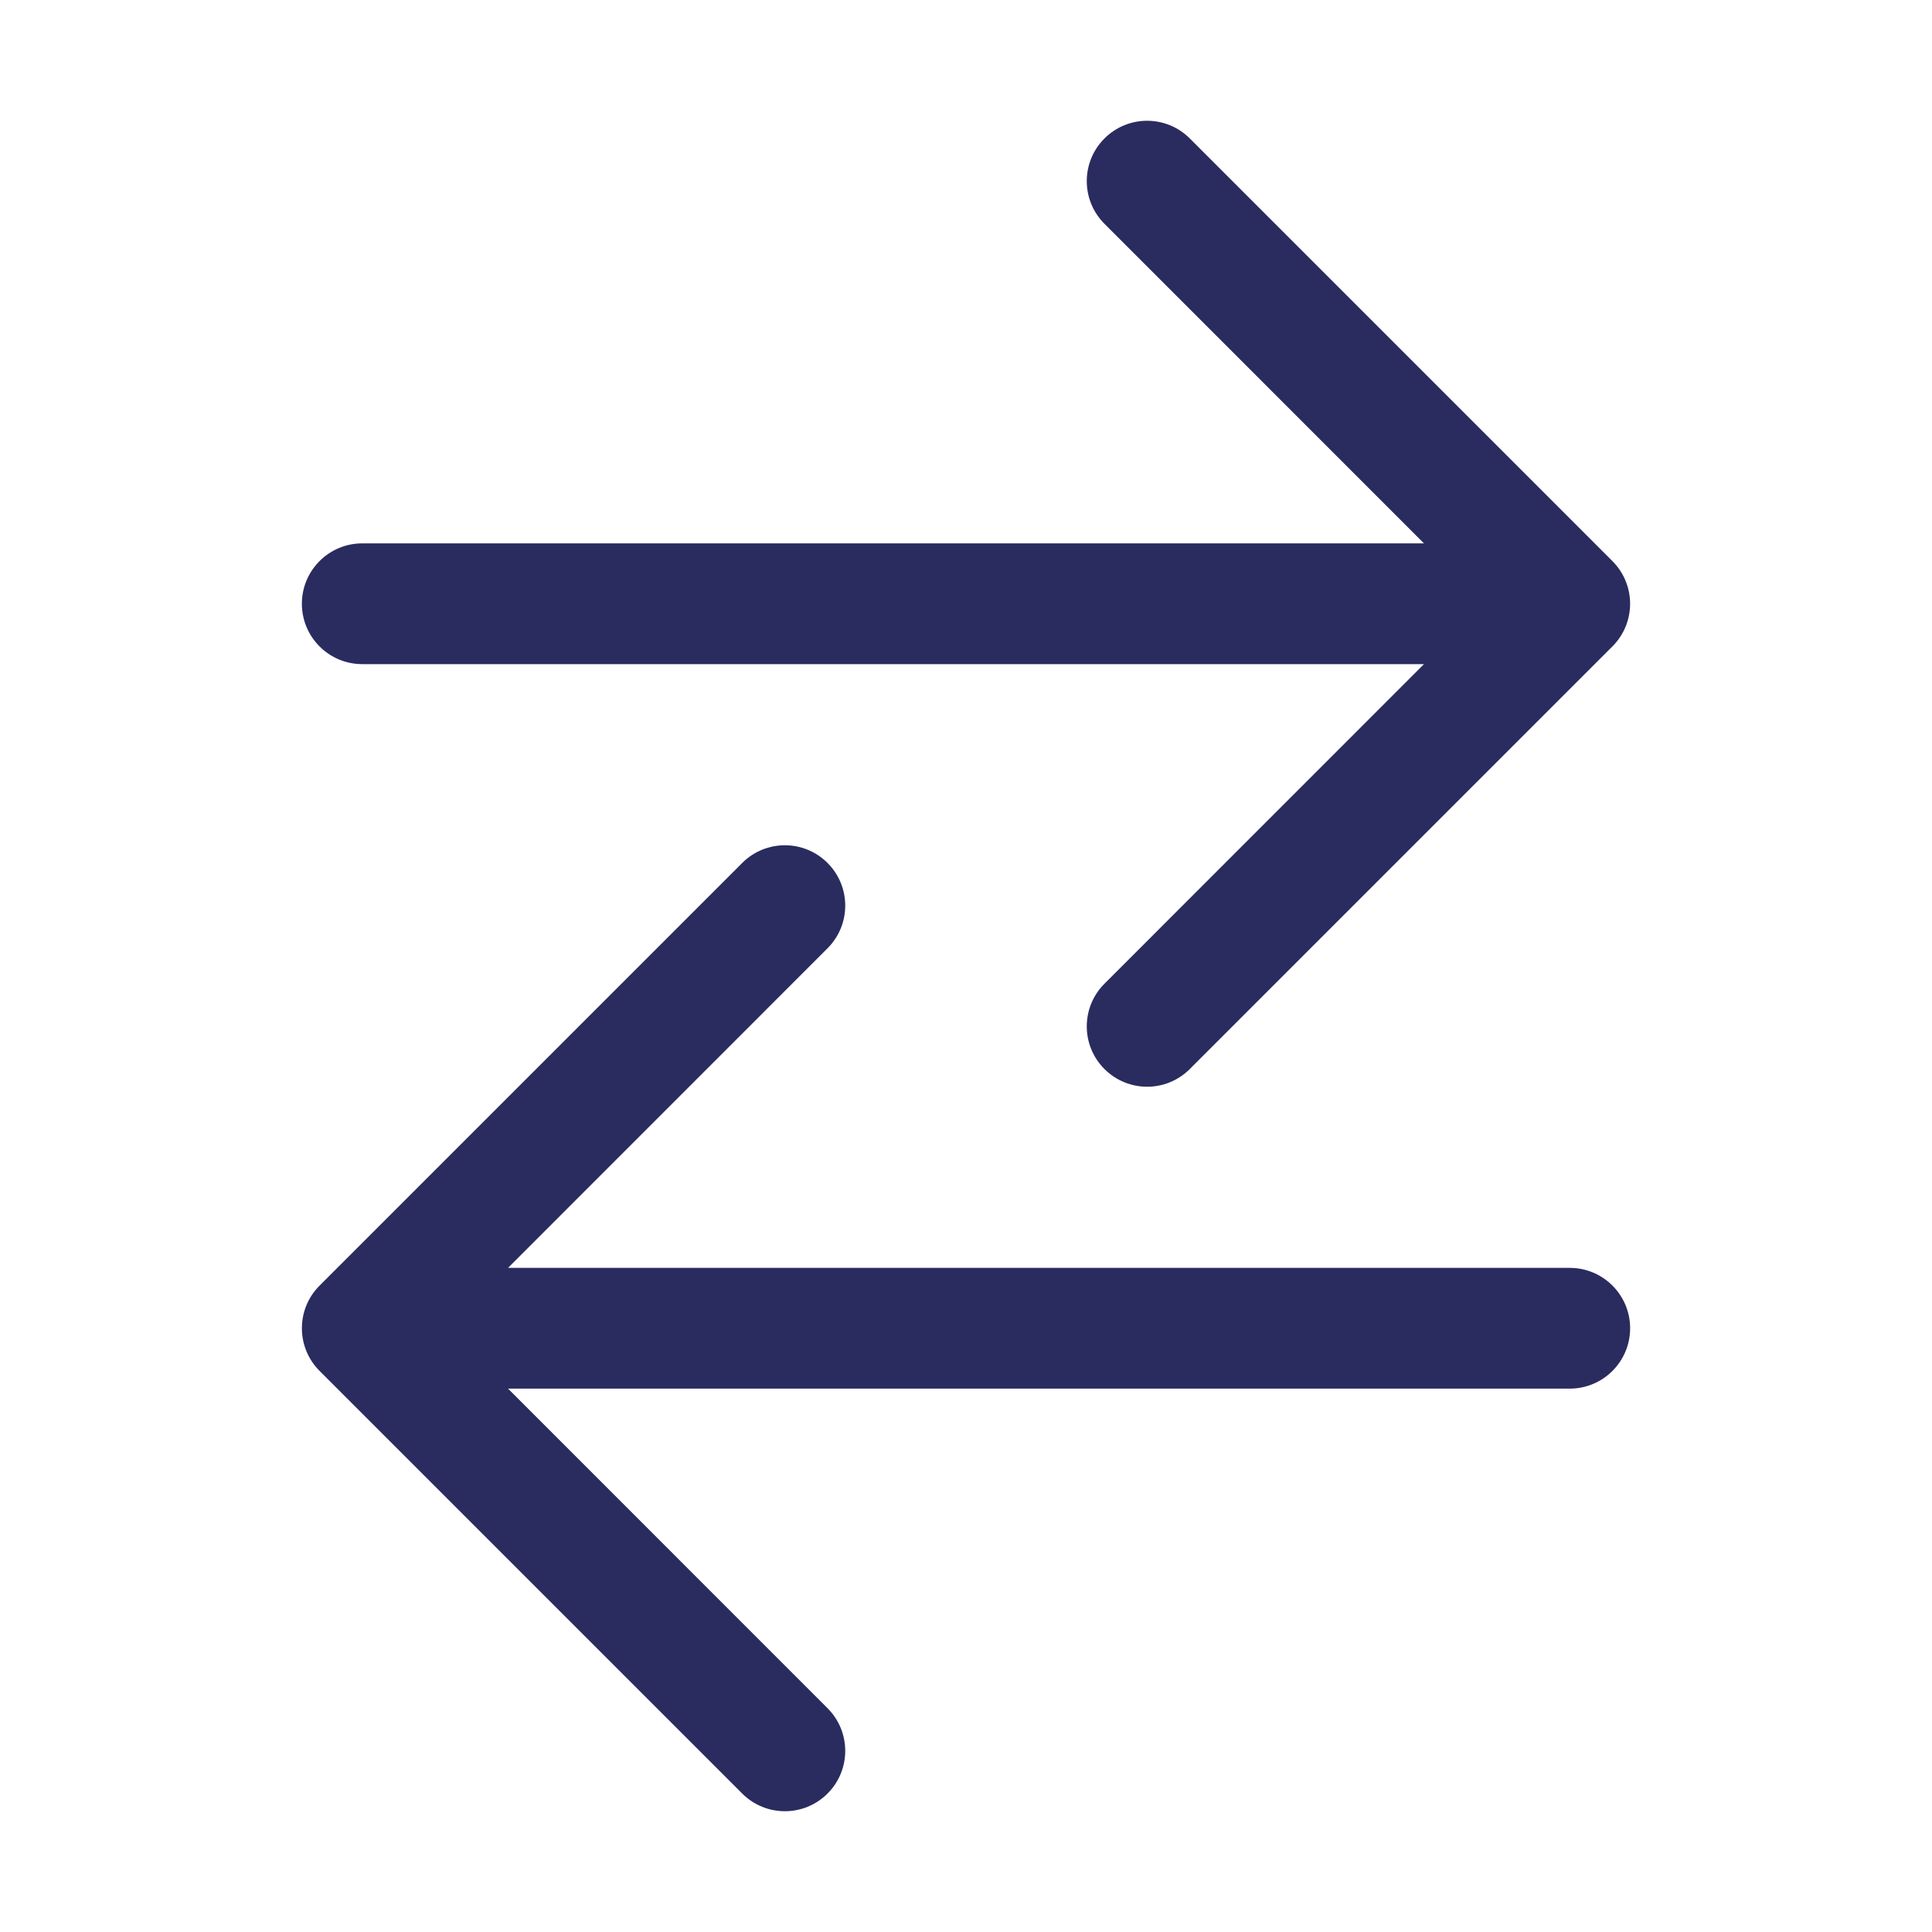 <svg width="24" height="24" viewBox="0 0 24 24" fill="none" xmlns="http://www.w3.org/2000/svg">
<path fill-rule="evenodd" clip-rule="evenodd" d="M13.72 1.72C14.013 1.427 14.487 1.427 14.78 1.72L20.03 6.97C20.323 7.263 20.323 7.737 20.03 8.03L14.78 13.28C14.487 13.573 14.013 13.573 13.72 13.28C13.427 12.987 13.427 12.513 13.72 12.22L17.689 8.25H4.5C4.086 8.25 3.75 7.914 3.75 7.5C3.75 7.086 4.086 6.75 4.5 6.75H17.689L13.72 2.78C13.427 2.487 13.427 2.013 13.72 1.72ZM10.28 10.72C10.573 11.013 10.573 11.487 10.28 11.78L6.311 15.75H19.5C19.914 15.75 20.25 16.086 20.25 16.5C20.25 16.914 19.914 17.25 19.5 17.25H6.311L10.28 21.22C10.573 21.513 10.573 21.987 10.28 22.28C9.987 22.573 9.513 22.573 9.22 22.28L3.97 17.03C3.677 16.737 3.677 16.263 3.97 15.97L9.22 10.72C9.513 10.427 9.987 10.427 10.28 10.72Z" fill="#2A2B5F"/>
</svg>
